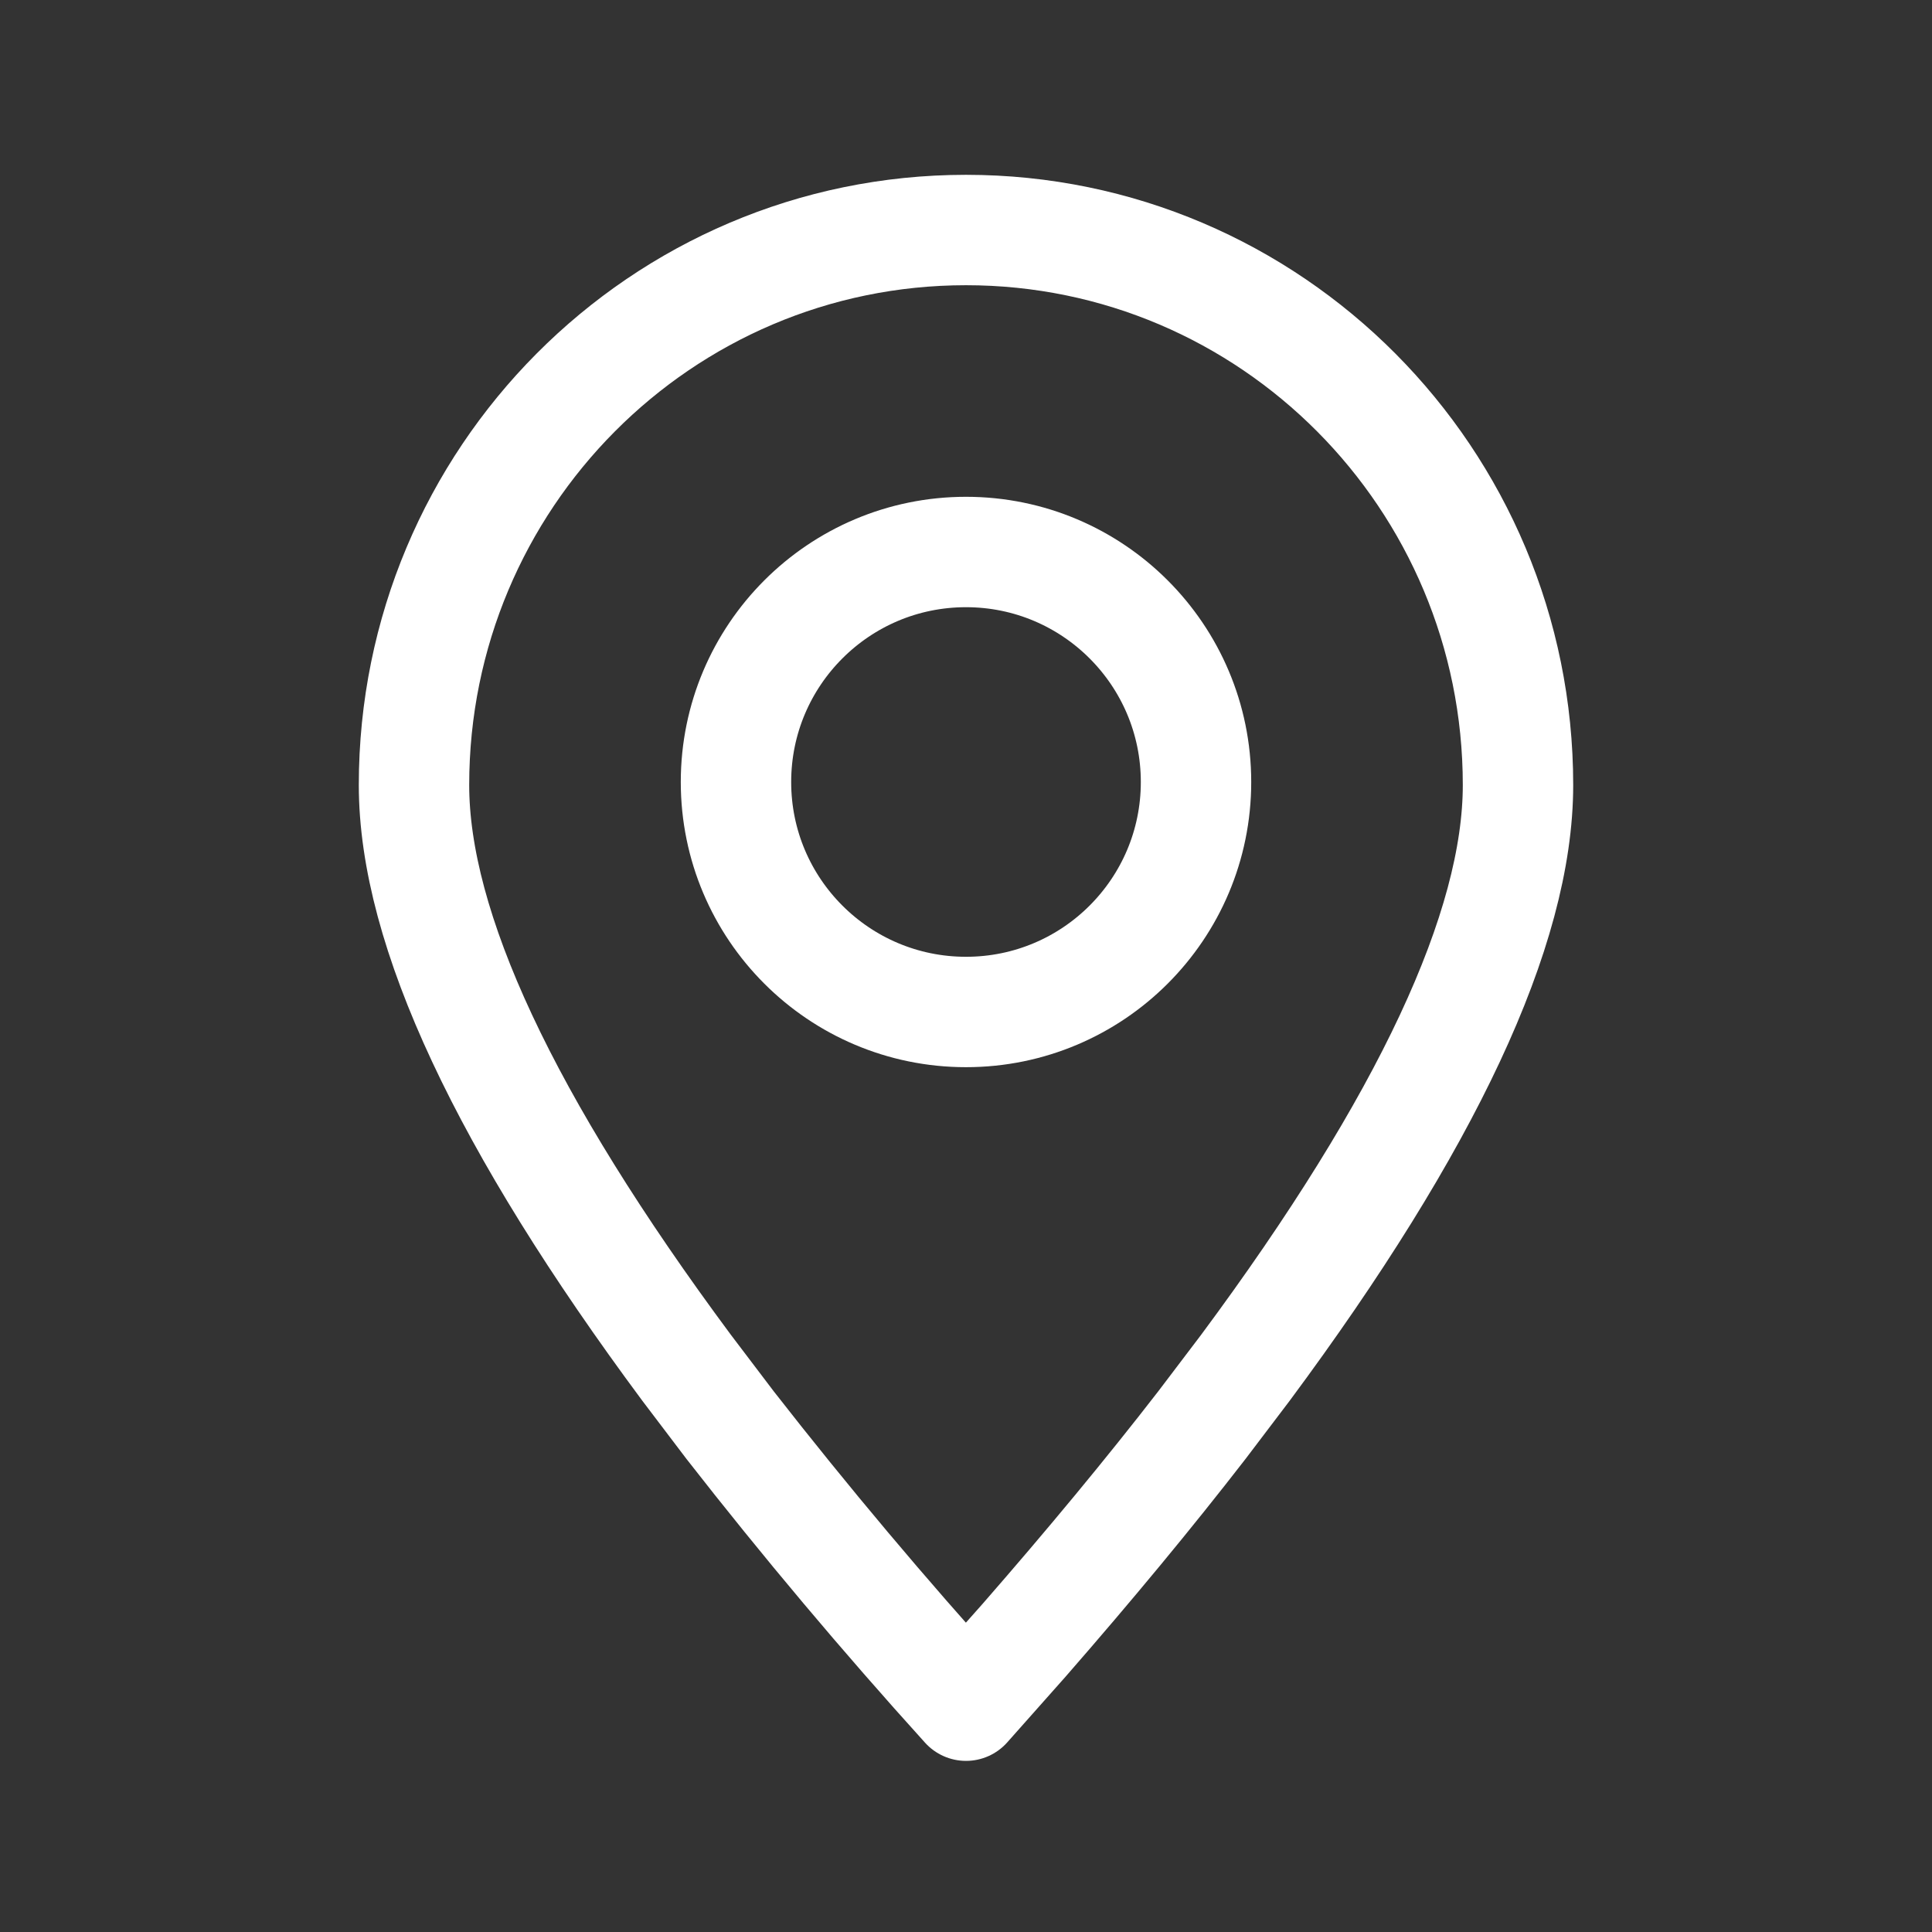 <svg xmlns="http://www.w3.org/2000/svg" width="35" height="35" viewBox="0 0 35 35" fill="none"><rect x="0" y="0" width="35" height="35" fill="#333333" stroke="none"/><path fill-rule="evenodd" clip-rule="evenodd" d="M17.5 30.9L18.552 29.715C19.745 28.348 20.818 27.052 21.773 25.818L22.562 24.778C25.853 20.343 27.5 16.823 27.5 14.222C27.5 8.668 23.023 4.167 17.5 4.167C11.977 4.167 7.5 8.668 7.5 14.222C7.5 16.823 9.147 20.343 12.438 24.778L13.227 25.818C14.589 27.564 16.014 29.258 17.5 30.9Z" stroke="white" stroke-width="2" stroke-linecap="round" stroke-linejoin="round"></path><path d="M17.5 18.333C19.801 18.333 21.667 16.468 21.667 14.167C21.667 11.866 19.801 10 17.5 10C15.199 10 13.333 11.866 13.333 14.167C13.333 16.468 15.199 18.333 17.5 18.333Z" stroke="white" stroke-width="2" stroke-linecap="round" stroke-linejoin="round"></path></svg>